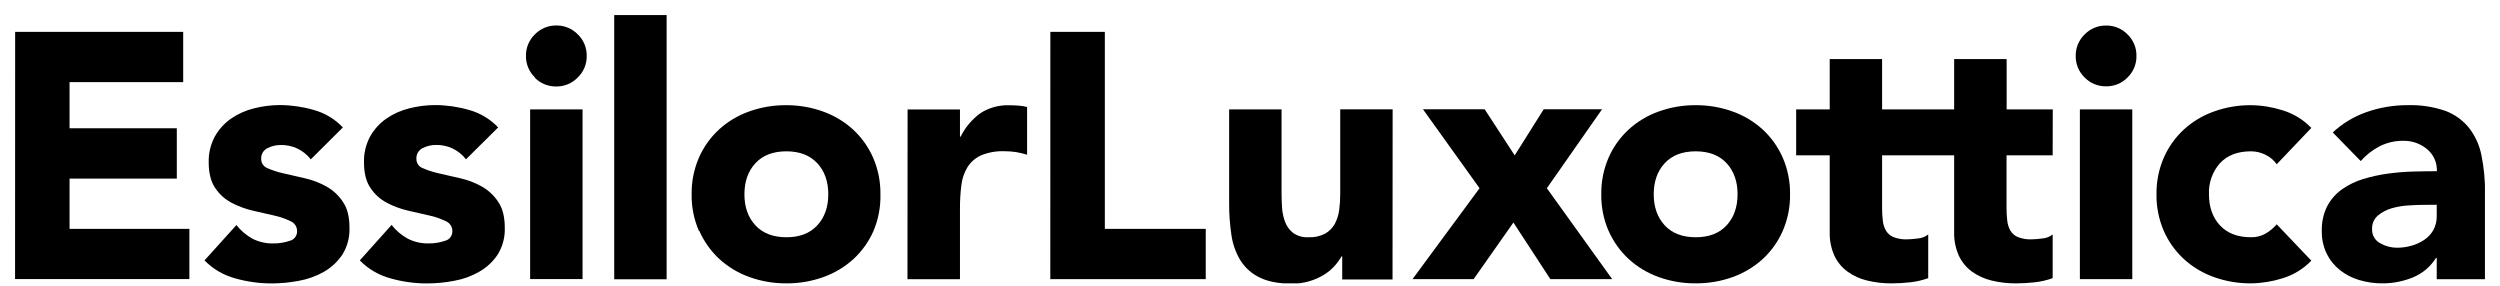 <svg viewBox="17 40 166 19" fill="none" xmlns="http://www.w3.org/2000/svg">
<g clip-path="url(#clip0_906_18)">
<path d="M178.799 53.596V54.339C178.807 54.662 178.731 54.982 178.579 55.267C178.434 55.526 178.231 55.748 177.986 55.916C177.727 56.091 177.442 56.224 177.141 56.31C176.821 56.403 176.489 56.45 176.155 56.449C175.764 56.449 175.38 56.344 175.042 56.148C174.874 56.06 174.734 55.926 174.639 55.762C174.545 55.597 174.499 55.409 174.508 55.219C174.498 55.05 174.527 54.881 174.592 54.724C174.658 54.568 174.758 54.428 174.886 54.316C175.157 54.091 175.472 53.924 175.812 53.828C176.181 53.722 176.56 53.658 176.943 53.639C177.338 53.614 177.666 53.603 177.93 53.603L178.799 53.596ZM178.799 58.537H182.006V52.807C182.014 51.969 181.935 51.133 181.768 50.312C181.639 49.649 181.357 49.026 180.944 48.492C180.53 47.979 179.985 47.588 179.367 47.36C178.558 47.083 177.706 46.955 176.851 46.983C175.935 46.981 175.025 47.134 174.16 47.435C173.319 47.725 172.548 48.188 171.896 48.794L173.752 50.695C174.108 50.29 174.537 49.956 175.016 49.708C175.502 49.466 176.038 49.343 176.581 49.35C177.152 49.338 177.707 49.531 178.147 49.895C178.364 50.072 178.537 50.298 178.652 50.553C178.766 50.809 178.82 51.088 178.809 51.368C178.33 51.368 177.808 51.376 177.243 51.391C176.675 51.406 176.109 51.453 175.546 51.53C174.992 51.605 174.445 51.725 173.911 51.889C173.407 52.04 172.931 52.272 172.502 52.575C172.095 52.866 171.761 53.248 171.526 53.69C171.273 54.201 171.15 54.766 171.168 55.337C171.156 55.858 171.267 56.375 171.493 56.845C171.702 57.27 172.002 57.642 172.373 57.935C172.757 58.236 173.194 58.461 173.662 58.598C174.151 58.743 174.66 58.817 175.17 58.816C175.869 58.821 176.563 58.687 177.209 58.422C177.848 58.163 178.388 57.709 178.752 57.124H178.799V58.537ZM170.472 48.494C169.945 47.946 169.286 47.542 168.558 47.322C167.879 47.106 167.171 46.992 166.458 46.985C165.623 46.979 164.793 47.12 164.007 47.403C163.268 47.664 162.59 48.07 162.011 48.597C161.443 49.121 160.989 49.757 160.678 50.465C160.345 51.233 160.179 52.063 160.191 52.9C160.179 53.737 160.345 54.568 160.678 55.337C160.989 56.044 161.443 56.68 162.011 57.204C162.591 57.73 163.269 58.136 164.007 58.398C164.793 58.68 165.623 58.821 166.458 58.815C167.171 58.807 167.879 58.694 168.558 58.479C169.286 58.259 169.945 57.855 170.472 57.307L168.175 54.895C167.969 55.133 167.726 55.337 167.456 55.499C167.154 55.674 166.808 55.763 166.458 55.753C165.578 55.753 164.894 55.49 164.406 54.965C163.919 54.439 163.675 53.751 163.675 52.9C163.642 52.143 163.904 51.403 164.406 50.836C164.893 50.311 165.577 50.048 166.458 50.048C166.806 50.046 167.149 50.129 167.456 50.291C167.743 50.434 167.99 50.645 168.175 50.906L170.472 48.494ZM155.417 45.142C155.602 45.333 155.824 45.483 156.069 45.585C156.314 45.686 156.578 45.737 156.843 45.732C157.109 45.737 157.373 45.687 157.618 45.585C157.864 45.484 158.086 45.333 158.271 45.142C158.461 44.957 158.612 44.735 158.714 44.489C158.815 44.244 158.865 43.98 158.861 43.714C158.865 43.449 158.815 43.185 158.714 42.94C158.612 42.695 158.461 42.473 158.271 42.288C158.086 42.097 157.864 41.946 157.618 41.844C157.373 41.742 157.109 41.692 156.843 41.696C156.578 41.692 156.314 41.743 156.069 41.845C155.824 41.946 155.602 42.097 155.417 42.288C155.227 42.473 155.076 42.695 154.974 42.94C154.873 43.185 154.823 43.449 154.827 43.714C154.823 43.98 154.873 44.244 154.974 44.489C155.076 44.735 155.227 44.957 155.417 45.142ZM155.104 58.533H158.584V47.264H155.104V58.533ZM110.792 58.533H114.85L117.491 54.776L119.943 58.533H124.049L119.711 52.498L123.376 47.256H119.502L117.576 50.318L115.582 47.256H111.486L115.243 52.498L110.792 58.533ZM109.471 47.26H105.991V52.877C105.993 53.234 105.969 53.591 105.922 53.944C105.881 54.265 105.784 54.575 105.633 54.861C105.484 55.132 105.263 55.357 104.994 55.51C104.658 55.686 104.282 55.77 103.903 55.753C103.538 55.778 103.175 55.679 102.872 55.474C102.631 55.288 102.447 55.039 102.338 54.755C102.22 54.447 102.149 54.123 102.129 53.794C102.106 53.445 102.095 53.109 102.095 52.785V47.264H98.615V53.488C98.611 54.194 98.662 54.9 98.766 55.599C98.848 56.2 99.053 56.778 99.369 57.296C99.679 57.786 100.121 58.179 100.644 58.428C101.194 58.699 101.909 58.835 102.791 58.833C103.183 58.837 103.574 58.783 103.951 58.671C104.281 58.572 104.598 58.432 104.894 58.254C105.157 58.097 105.395 57.902 105.601 57.675C105.782 57.476 105.942 57.258 106.076 57.025H106.123V58.556H109.464L109.471 47.26ZM86.74 58.533H97.061V55.197H90.361V42.115H86.743L86.74 58.533Z" fill="black"/>
<path d="M153.304 47.264H150.241V43.923H146.756V47.264H144.528V50.312H146.756V55.404C146.74 55.947 146.847 56.486 147.069 56.981C147.265 57.4 147.564 57.763 147.938 58.035C148.329 58.315 148.77 58.517 149.238 58.627C149.769 58.757 150.314 58.82 150.86 58.816C151.271 58.816 151.681 58.793 152.09 58.746C152.502 58.703 152.907 58.609 153.297 58.469V55.568C153.101 55.724 152.862 55.816 152.612 55.834C152.37 55.869 152.126 55.888 151.882 55.893C151.577 55.904 151.273 55.853 150.988 55.742C150.78 55.656 150.605 55.505 150.49 55.312C150.375 55.109 150.304 54.884 150.281 54.652C150.248 54.37 150.232 54.088 150.234 53.805V50.312H153.297L153.304 47.264ZM145.034 47.264H141.971V43.923H138.493V47.264H136.265V50.312H138.493V55.404C138.477 55.947 138.584 56.486 138.806 56.981C139.002 57.4 139.301 57.763 139.675 58.035C140.066 58.315 140.507 58.517 140.975 58.627C141.506 58.757 142.052 58.82 142.599 58.816C143.009 58.816 143.419 58.793 143.827 58.746C144.239 58.703 144.644 58.609 145.034 58.469V55.568C144.837 55.724 144.599 55.816 144.349 55.834C144.107 55.869 143.863 55.888 143.619 55.893C143.314 55.904 143.01 55.853 142.725 55.742C142.517 55.656 142.342 55.505 142.227 55.312C142.112 55.109 142.041 54.884 142.018 54.652C141.986 54.37 141.97 54.088 141.971 53.805V50.312H145.034V47.264Z" fill="black"/>
<path d="M127.535 50.836C128.026 50.31 128.712 50.048 129.592 50.048C130.473 50.048 131.157 50.31 131.645 50.836C132.131 51.362 132.374 52.049 132.374 52.899C132.374 53.749 132.131 54.438 131.645 54.965C131.158 55.492 130.474 55.754 129.592 55.753C128.711 55.752 128.026 55.489 127.538 54.965C127.052 54.439 126.808 53.751 126.808 52.899C126.808 52.048 127.052 51.36 127.538 50.836H127.535ZM123.815 55.336C124.127 56.044 124.581 56.679 125.149 57.204C125.728 57.729 126.404 58.135 127.14 58.398C127.927 58.68 128.757 58.821 129.592 58.814C130.428 58.821 131.258 58.68 132.044 58.398C132.782 58.135 133.46 57.729 134.04 57.204C134.608 56.679 135.062 56.044 135.373 55.336C135.706 54.568 135.872 53.737 135.86 52.899C135.872 52.062 135.706 51.233 135.373 50.465C135.062 49.757 134.608 49.121 134.04 48.597C133.461 48.07 132.782 47.664 132.044 47.403C131.258 47.12 130.428 46.978 129.592 46.985C128.757 46.978 127.927 47.12 127.14 47.403C126.402 47.664 125.724 48.07 125.145 48.597C124.577 49.121 124.123 49.757 123.811 50.465C123.479 51.233 123.313 52.062 123.325 52.899C123.313 53.737 123.479 54.568 123.811 55.336" fill="black"/>
<path d="M77.256 58.537H80.742V53.822C80.739 53.31 80.771 52.8 80.836 52.292C80.883 51.869 81.021 51.461 81.242 51.096C81.458 50.757 81.768 50.487 82.134 50.319C82.633 50.113 83.172 50.019 83.712 50.042C83.965 50.041 84.217 50.06 84.467 50.099C84.715 50.14 84.959 50.199 85.199 50.274V47.105C85.013 47.056 84.824 47.025 84.633 47.013C84.433 46.998 84.231 46.989 84.031 46.989C83.351 46.963 82.679 47.145 82.105 47.511C81.545 47.918 81.092 48.455 80.785 49.076H80.742V47.268H77.264L77.256 58.537ZM67.162 50.836C67.648 50.311 68.332 50.048 69.214 50.048C70.095 50.048 70.779 50.311 71.266 50.836C71.754 51.362 71.998 52.05 71.998 52.9C71.998 53.75 71.754 54.438 71.266 54.965C70.779 55.492 70.095 55.755 69.214 55.753C68.332 55.752 67.648 55.489 67.162 54.965C66.674 54.439 66.43 53.751 66.43 52.9C66.43 52.048 66.674 51.361 67.162 50.836ZM63.438 55.337C63.75 56.044 64.204 56.68 64.772 57.204C65.352 57.73 66.03 58.136 66.767 58.398C67.554 58.68 68.384 58.821 69.219 58.815C70.055 58.821 70.885 58.68 71.671 58.398C72.409 58.136 73.087 57.73 73.667 57.204C74.235 56.68 74.689 56.044 75 55.337C75.324 54.566 75.481 53.735 75.461 52.9C75.472 52.062 75.305 51.233 74.972 50.465C74.661 49.757 74.207 49.121 73.639 48.597C73.06 48.07 72.381 47.664 71.643 47.403C70.857 47.12 70.027 46.978 69.191 46.985C68.356 46.978 67.525 47.12 66.739 47.403C66.001 47.664 65.322 48.07 64.744 48.597C64.175 49.121 63.722 49.757 63.41 50.465C63.078 51.233 62.912 52.063 62.924 52.9C62.911 53.737 63.077 54.568 63.41 55.337H63.438ZM57.784 58.543H61.264V41.002H57.784V58.543ZM52.503 45.151C52.688 45.342 52.91 45.493 53.156 45.595C53.401 45.696 53.665 45.746 53.931 45.742C54.196 45.746 54.459 45.696 54.705 45.594C54.95 45.493 55.172 45.342 55.356 45.151C55.551 44.966 55.705 44.742 55.808 44.494C55.912 44.246 55.963 43.979 55.958 43.71C55.962 43.445 55.912 43.182 55.811 42.936C55.709 42.691 55.558 42.469 55.368 42.285C55.183 42.094 54.961 41.943 54.716 41.841C54.471 41.739 54.207 41.688 53.942 41.692C53.676 41.688 53.412 41.739 53.167 41.84C52.921 41.942 52.699 42.093 52.514 42.285C52.324 42.469 52.173 42.691 52.071 42.936C51.97 43.182 51.919 43.445 51.924 43.71C51.919 43.976 51.97 44.24 52.071 44.485C52.173 44.731 52.324 44.953 52.514 45.138L52.503 45.151ZM52.201 58.53H55.681V47.264H52.201V58.53ZM50.077 48.462C49.553 47.907 48.887 47.506 48.151 47.303C47.42 47.09 46.663 46.98 45.901 46.977C45.315 46.977 44.73 47.051 44.162 47.198C43.618 47.332 43.103 47.564 42.642 47.883C42.202 48.192 41.837 48.596 41.575 49.065C41.293 49.592 41.153 50.184 41.169 50.782C41.169 51.493 41.312 52.062 41.599 52.479C41.873 52.895 42.248 53.234 42.689 53.465C43.136 53.7 43.612 53.876 44.104 53.988L45.519 54.312C45.896 54.393 46.262 54.52 46.609 54.69C46.738 54.745 46.847 54.837 46.923 54.955C47 55.073 47.039 55.211 47.037 55.352C47.04 55.497 46.994 55.64 46.906 55.756C46.817 55.872 46.692 55.954 46.55 55.989C46.2 56.109 45.831 56.168 45.46 56.163C44.981 56.174 44.507 56.066 44.079 55.849C43.661 55.621 43.295 55.31 43.002 54.935L40.89 57.291C41.451 57.864 42.157 58.277 42.933 58.484C43.709 58.705 44.513 58.818 45.32 58.82C45.936 58.82 46.549 58.762 47.154 58.647C47.741 58.543 48.305 58.339 48.823 58.043C49.311 57.765 49.728 57.378 50.041 56.911C50.377 56.373 50.542 55.747 50.517 55.114C50.517 54.403 50.373 53.833 50.089 53.416C49.813 52.991 49.439 52.638 48.998 52.387C48.555 52.138 48.078 51.954 47.582 51.842L46.167 51.517C45.793 51.437 45.428 51.32 45.077 51.168C44.95 51.123 44.841 51.04 44.764 50.929C44.688 50.819 44.647 50.688 44.649 50.553C44.639 50.406 44.673 50.258 44.747 50.13C44.821 50.002 44.932 49.899 45.066 49.835C45.331 49.698 45.625 49.626 45.924 49.625C46.312 49.613 46.697 49.693 47.048 49.859C47.399 50.024 47.705 50.271 47.942 50.578L50.077 48.462ZM39.766 48.462C39.242 47.906 38.576 47.506 37.84 47.303C37.109 47.09 36.352 46.98 35.59 46.977C35.003 46.977 34.419 47.051 33.851 47.198C33.307 47.332 32.792 47.564 32.331 47.883C31.891 48.191 31.527 48.596 31.265 49.065C30.982 49.592 30.841 50.184 30.858 50.782C30.858 51.493 31.001 52.062 31.288 52.479C31.562 52.895 31.937 53.234 32.378 53.465C32.825 53.699 33.301 53.875 33.792 53.988L35.207 54.312C35.584 54.393 35.95 54.52 36.297 54.69C36.426 54.745 36.536 54.837 36.613 54.955C36.69 55.073 36.729 55.211 36.727 55.352C36.731 55.497 36.684 55.64 36.596 55.756C36.508 55.872 36.382 55.954 36.241 55.989C35.889 56.11 35.52 56.168 35.149 56.163C34.673 56.175 34.203 56.07 33.777 55.857C33.359 55.629 32.992 55.318 32.699 54.942L30.58 57.291C31.141 57.864 31.846 58.277 32.621 58.484C33.399 58.705 34.203 58.818 35.011 58.82C35.626 58.82 36.239 58.761 36.842 58.647C37.43 58.542 37.995 58.338 38.513 58.043C39.001 57.765 39.417 57.377 39.73 56.911C40.065 56.373 40.231 55.747 40.205 55.114C40.205 54.403 40.064 53.833 39.777 53.416C39.5 52.99 39.124 52.636 38.681 52.387C38.238 52.138 37.762 51.955 37.267 51.842L35.852 51.517C35.478 51.438 35.113 51.321 34.762 51.168C34.638 51.122 34.531 51.038 34.456 50.929C34.381 50.819 34.342 50.69 34.343 50.557C34.333 50.409 34.367 50.262 34.441 50.134C34.516 50.005 34.627 49.903 34.76 49.838C35.026 49.702 35.32 49.63 35.618 49.629C36.006 49.617 36.391 49.697 36.742 49.862C37.093 50.028 37.399 50.275 37.636 50.582L39.766 48.462ZM18 58.53H29.575V55.197H21.619V51.857H28.74V48.516H21.619V45.455H29.164V42.115H18.006L18 58.53Z" fill="black"/>
</g>
<defs>
<clipPath id="clip0_906_18">
<rect width="164" height="17.814" fill="white" transform="translate(18 41)"/>
</clipPath>
</defs>
</svg>
